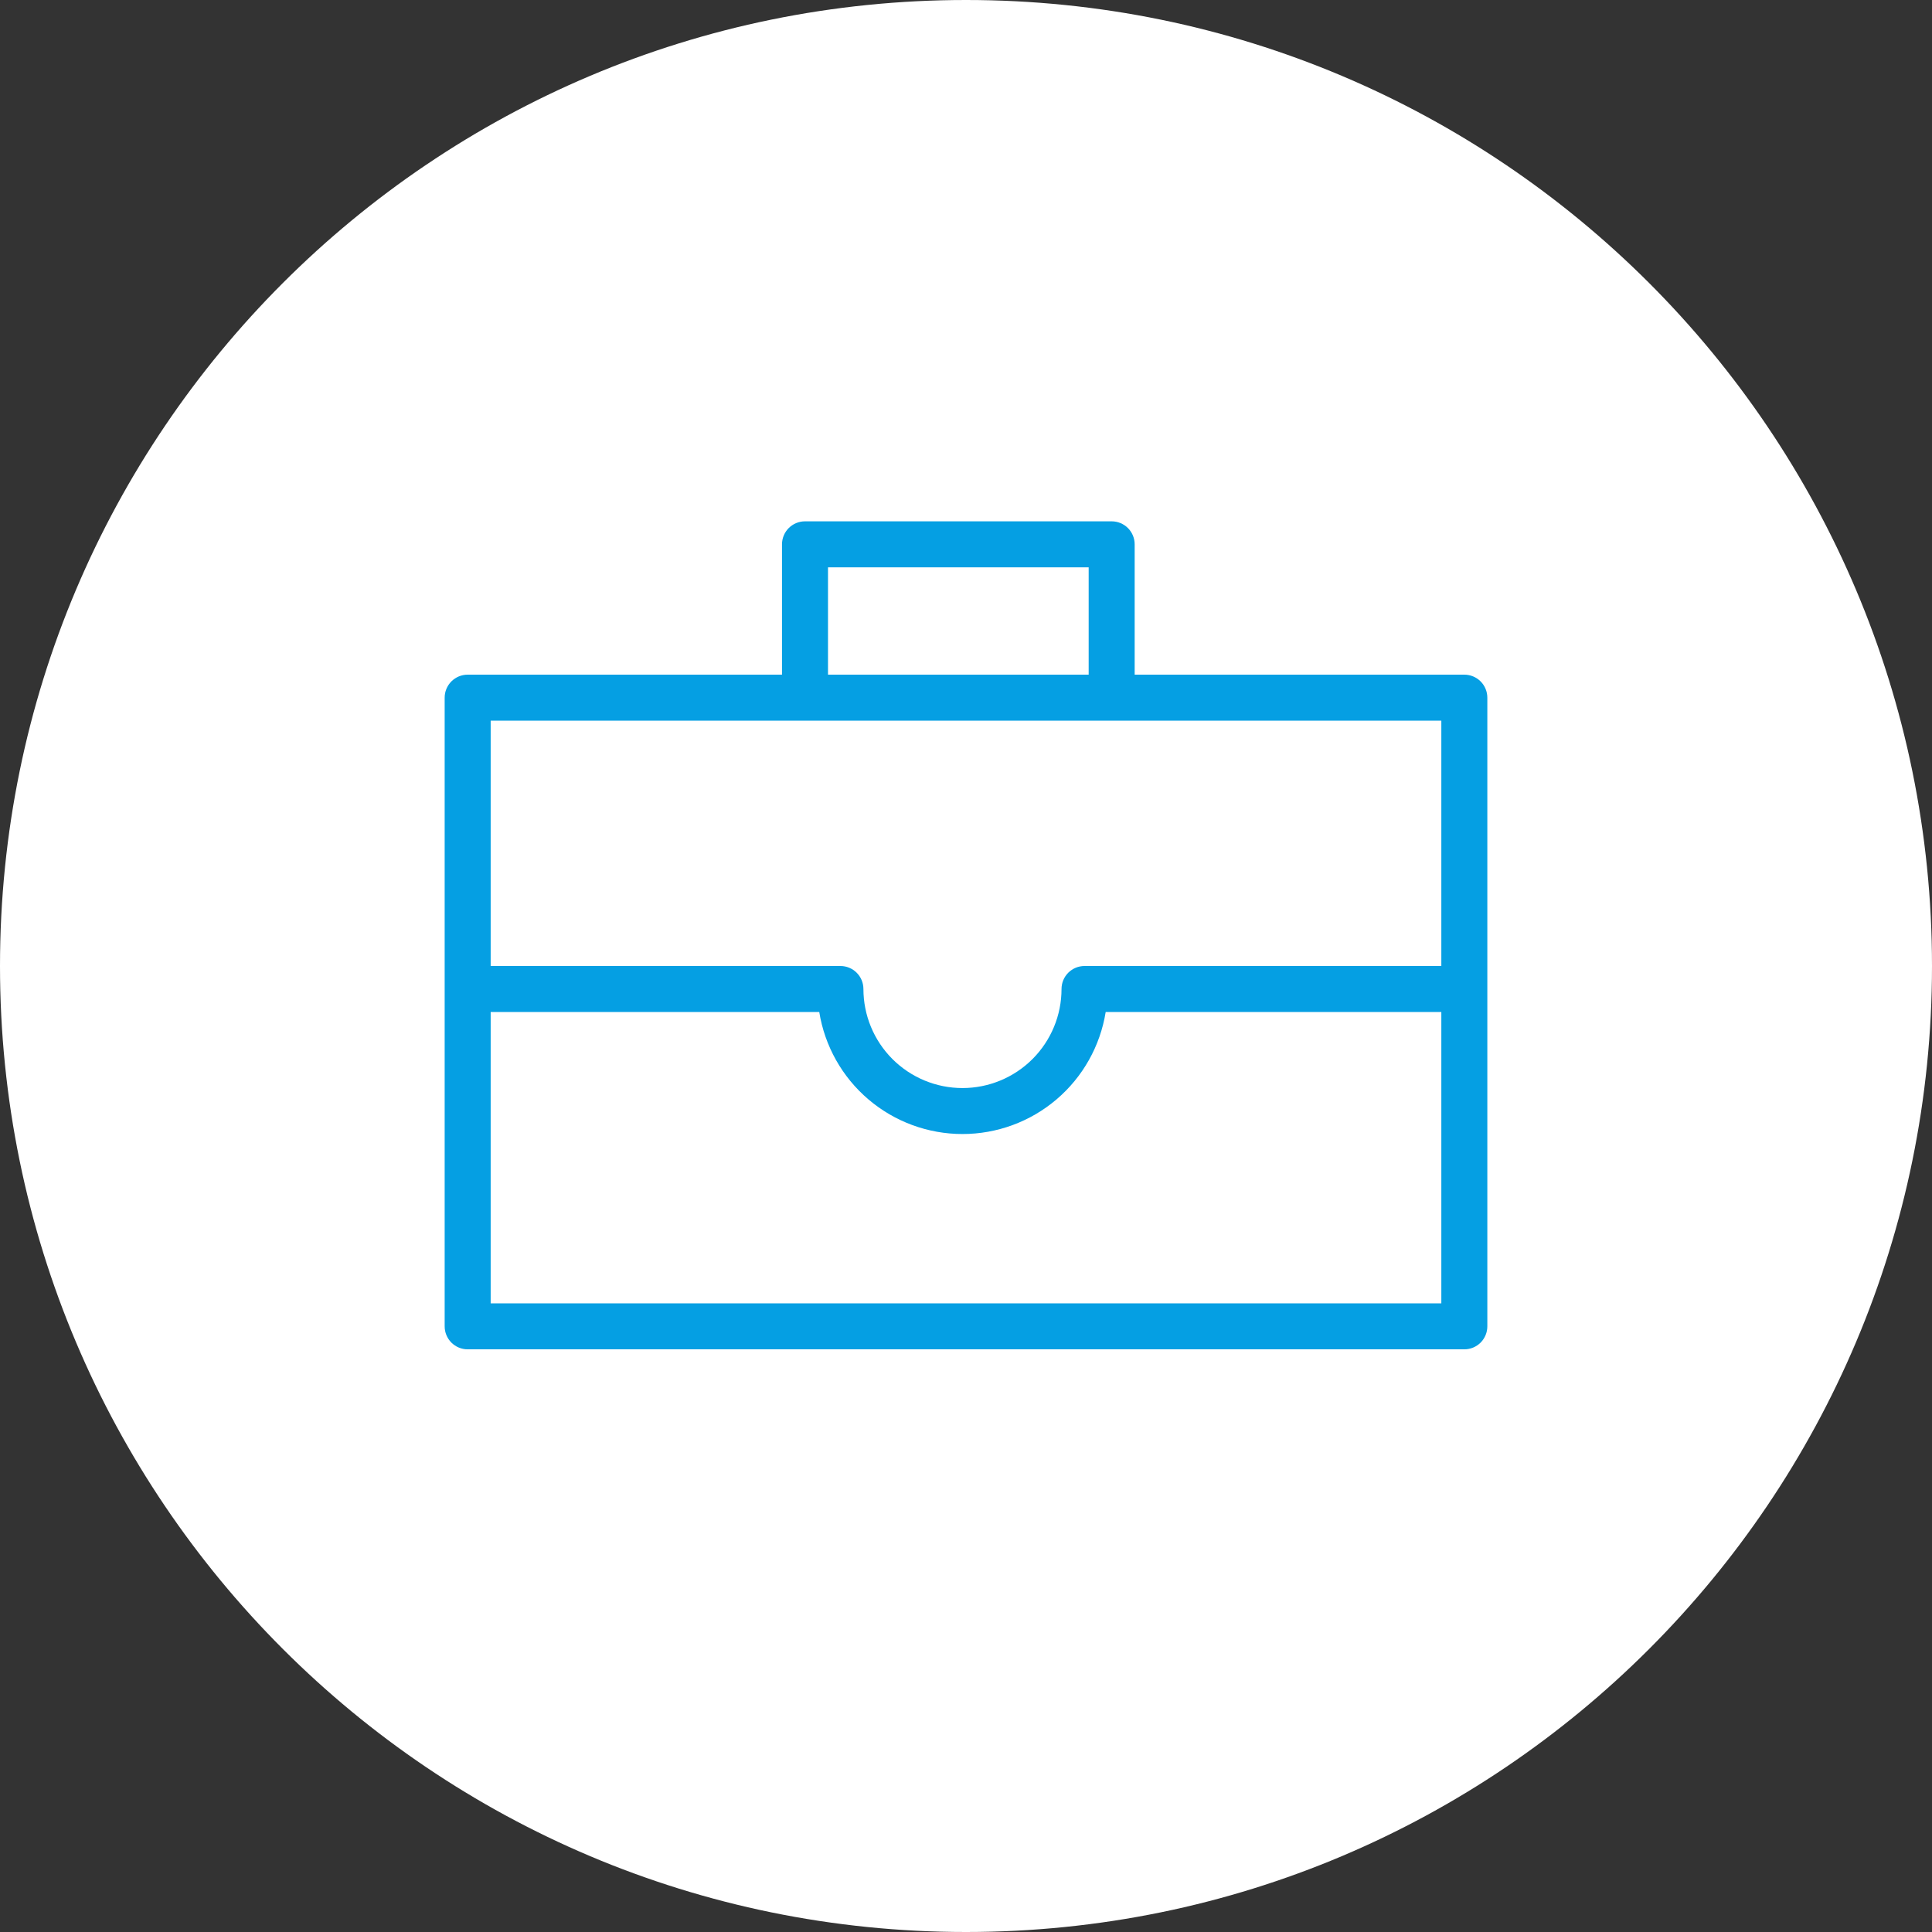 <?xml version="1.0" encoding="UTF-8"?> <svg xmlns="http://www.w3.org/2000/svg" width="126" height="126" viewBox="0 0 126 126" fill="none"><rect x="0" y="0" width="126" height="126" fill="#333333" stroke="none"/><g clip-path="url(#clip0_4_16)"><path d="M63 126C97.794 126 126 97.794 126 63C126 28.206 97.794 0 63 0C28.206 0 0 28.206 0 63C0 97.794 28.206 126 63 126Z" fill="white"></path><path d="M95.5 44H74V35.5C74 35.102 73.842 34.721 73.561 34.439C73.279 34.158 72.898 34 72.5 34H52.5C52.102 34 51.721 34.158 51.439 34.439C51.158 34.721 51 35.102 51 35.5V44H30.5C30.102 44 29.721 44.158 29.439 44.439C29.158 44.721 29 45.102 29 45.5V86.5C29 86.898 29.158 87.279 29.439 87.561C29.721 87.842 30.102 88 30.5 88H95.5C95.898 88 96.279 87.842 96.561 87.561C96.842 87.279 97 86.898 97 86.5V45.5C97 45.102 96.842 44.721 96.561 44.439C96.279 44.158 95.898 44 95.5 44ZM54 37H71V44H54V37ZM94 47V63H70.73C70.332 63 69.951 63.158 69.669 63.439C69.388 63.721 69.23 64.102 69.23 64.5C69.23 66.213 68.549 67.856 67.338 69.068C66.126 70.279 64.483 70.96 62.77 70.96C61.057 70.96 59.414 70.279 58.202 69.068C56.991 67.856 56.31 66.213 56.31 64.5C56.31 64.102 56.152 63.721 55.871 63.439C55.589 63.158 55.208 63 54.81 63H32V47H94ZM32 85V66H53.43C53.787 68.22 54.923 70.24 56.635 71.699C58.346 73.157 60.521 73.958 62.77 73.958C65.019 73.958 67.194 73.157 68.905 71.699C70.617 70.24 71.753 68.22 72.11 66H94V85H32Z" fill="#059FE3"></path></g><defs><clipPath id="clip0_4_16"><rect width="126" height="126" fill="white"></rect></clipPath></defs></svg> 